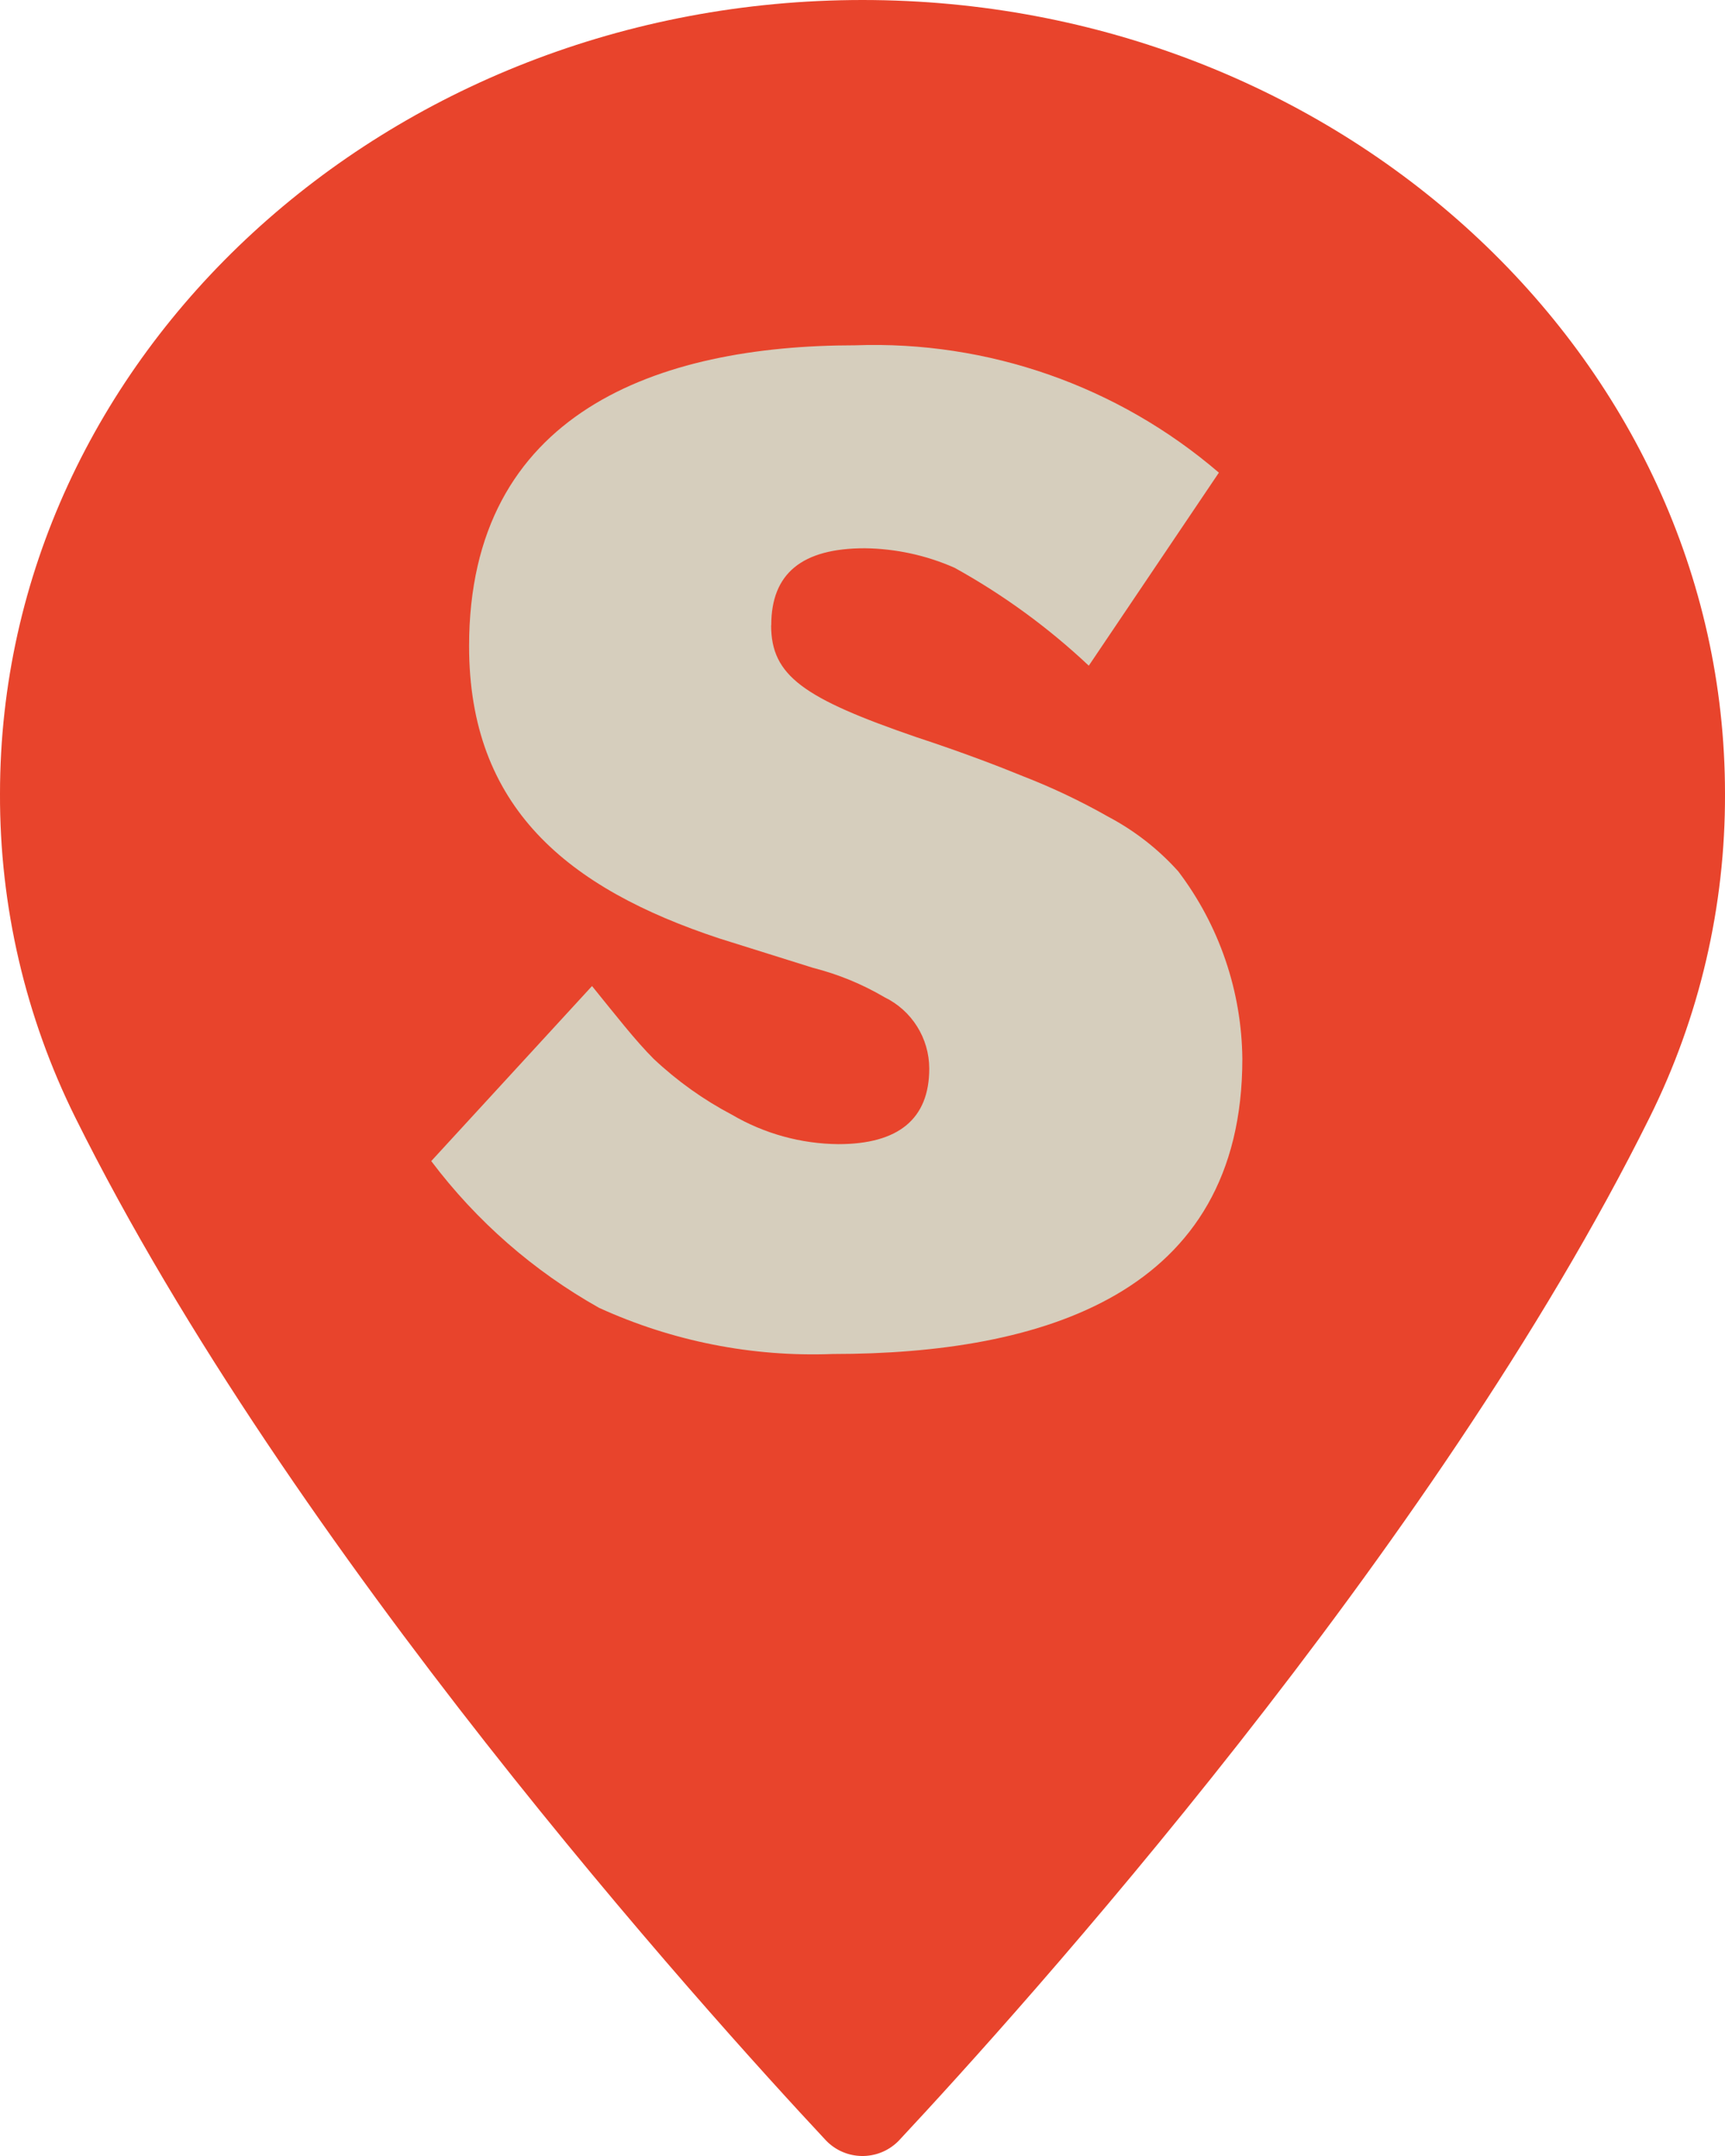 <?xml version="1.0" encoding="utf-8"?>
<!-- Generator: Adobe Illustrator 25.0.0, SVG Export Plug-In . SVG Version: 6.00 Build 0)  -->
<svg version="1.1" id="Layer_1" xmlns="http://www.w3.org/2000/svg" xmlns:xlink="http://www.w3.org/1999/xlink" x="0px" y="0px"
	 viewBox="0 0 60 75" style="enable-background:new 0 0 60 75;" xml:space="preserve">
<style type="text/css">
	.st0{fill:#E8442C;}
	.st1{fill:#D6CEBD;}
</style>
<g id="Group_3795" transform="translate(-567.001 -491)">
	<g id="Group_3563" transform="translate(132.455 16.519)">
		<g id="Group_3346" transform="translate(434.546 474.481)">
			<g id="Group_1347">
				<path id="Path_952" class="st0" d="M30,0C13.457,0,0,12.386,0,27.61c-0.014,3.91,0.884,7.77,2.623,11.273
					c7.5,15.1,21.882,31.054,26.112,35.582c0.677,0.698,1.792,0.716,2.49,0.039c0.013-0.013,0.026-0.026,0.039-0.039
					c4.227-4.528,18.609-20.474,26.109-35.582c1.742-3.502,2.641-7.362,2.627-11.273C60,12.386,46.538,0,30,0z"/>
			</g>
		</g>
	</g>
	<path id="Path_1672" class="st1" d="M593.827,512.748c0-1.8,1.07-2.676,3.255-2.676c1.075,0.014,2.136,0.244,3.119,0.678
		c1.693,0.936,3.262,2.081,4.671,3.407l4.525-6.715c-3.511-3.015-8.028-4.597-12.653-4.43c-6.862,0-13.427,2.336-13.427,10.464
		c0,5.6,3.406,8.419,8.712,10.172l3.255,1.021c0.871,0.222,1.707,0.565,2.482,1.021c0.951,0.462,1.555,1.425,1.557,2.482
		c0,1.752-1.071,2.629-3.163,2.629c-1.302-0.012-2.577-0.365-3.7-1.023c-0.992-0.522-1.909-1.177-2.725-1.946
		c-0.633-0.633-1.314-1.51-2.142-2.531l-5.592,6.089c1.571,2.087,3.559,3.826,5.837,5.105c2.546,1.163,5.33,1.714,8.127,1.606
		c7.3,0,14.248-2.091,14.248-10.267c-0.023-2.357-0.804-4.643-2.228-6.521c-0.692-0.772-1.516-1.415-2.433-1.9
		c-0.954-0.542-1.946-1.014-2.969-1.411c-0.827-0.34-2.093-0.827-3.7-1.356c-3.941-1.356-5.06-2.14-5.06-3.893"/>
</g>
</svg>
